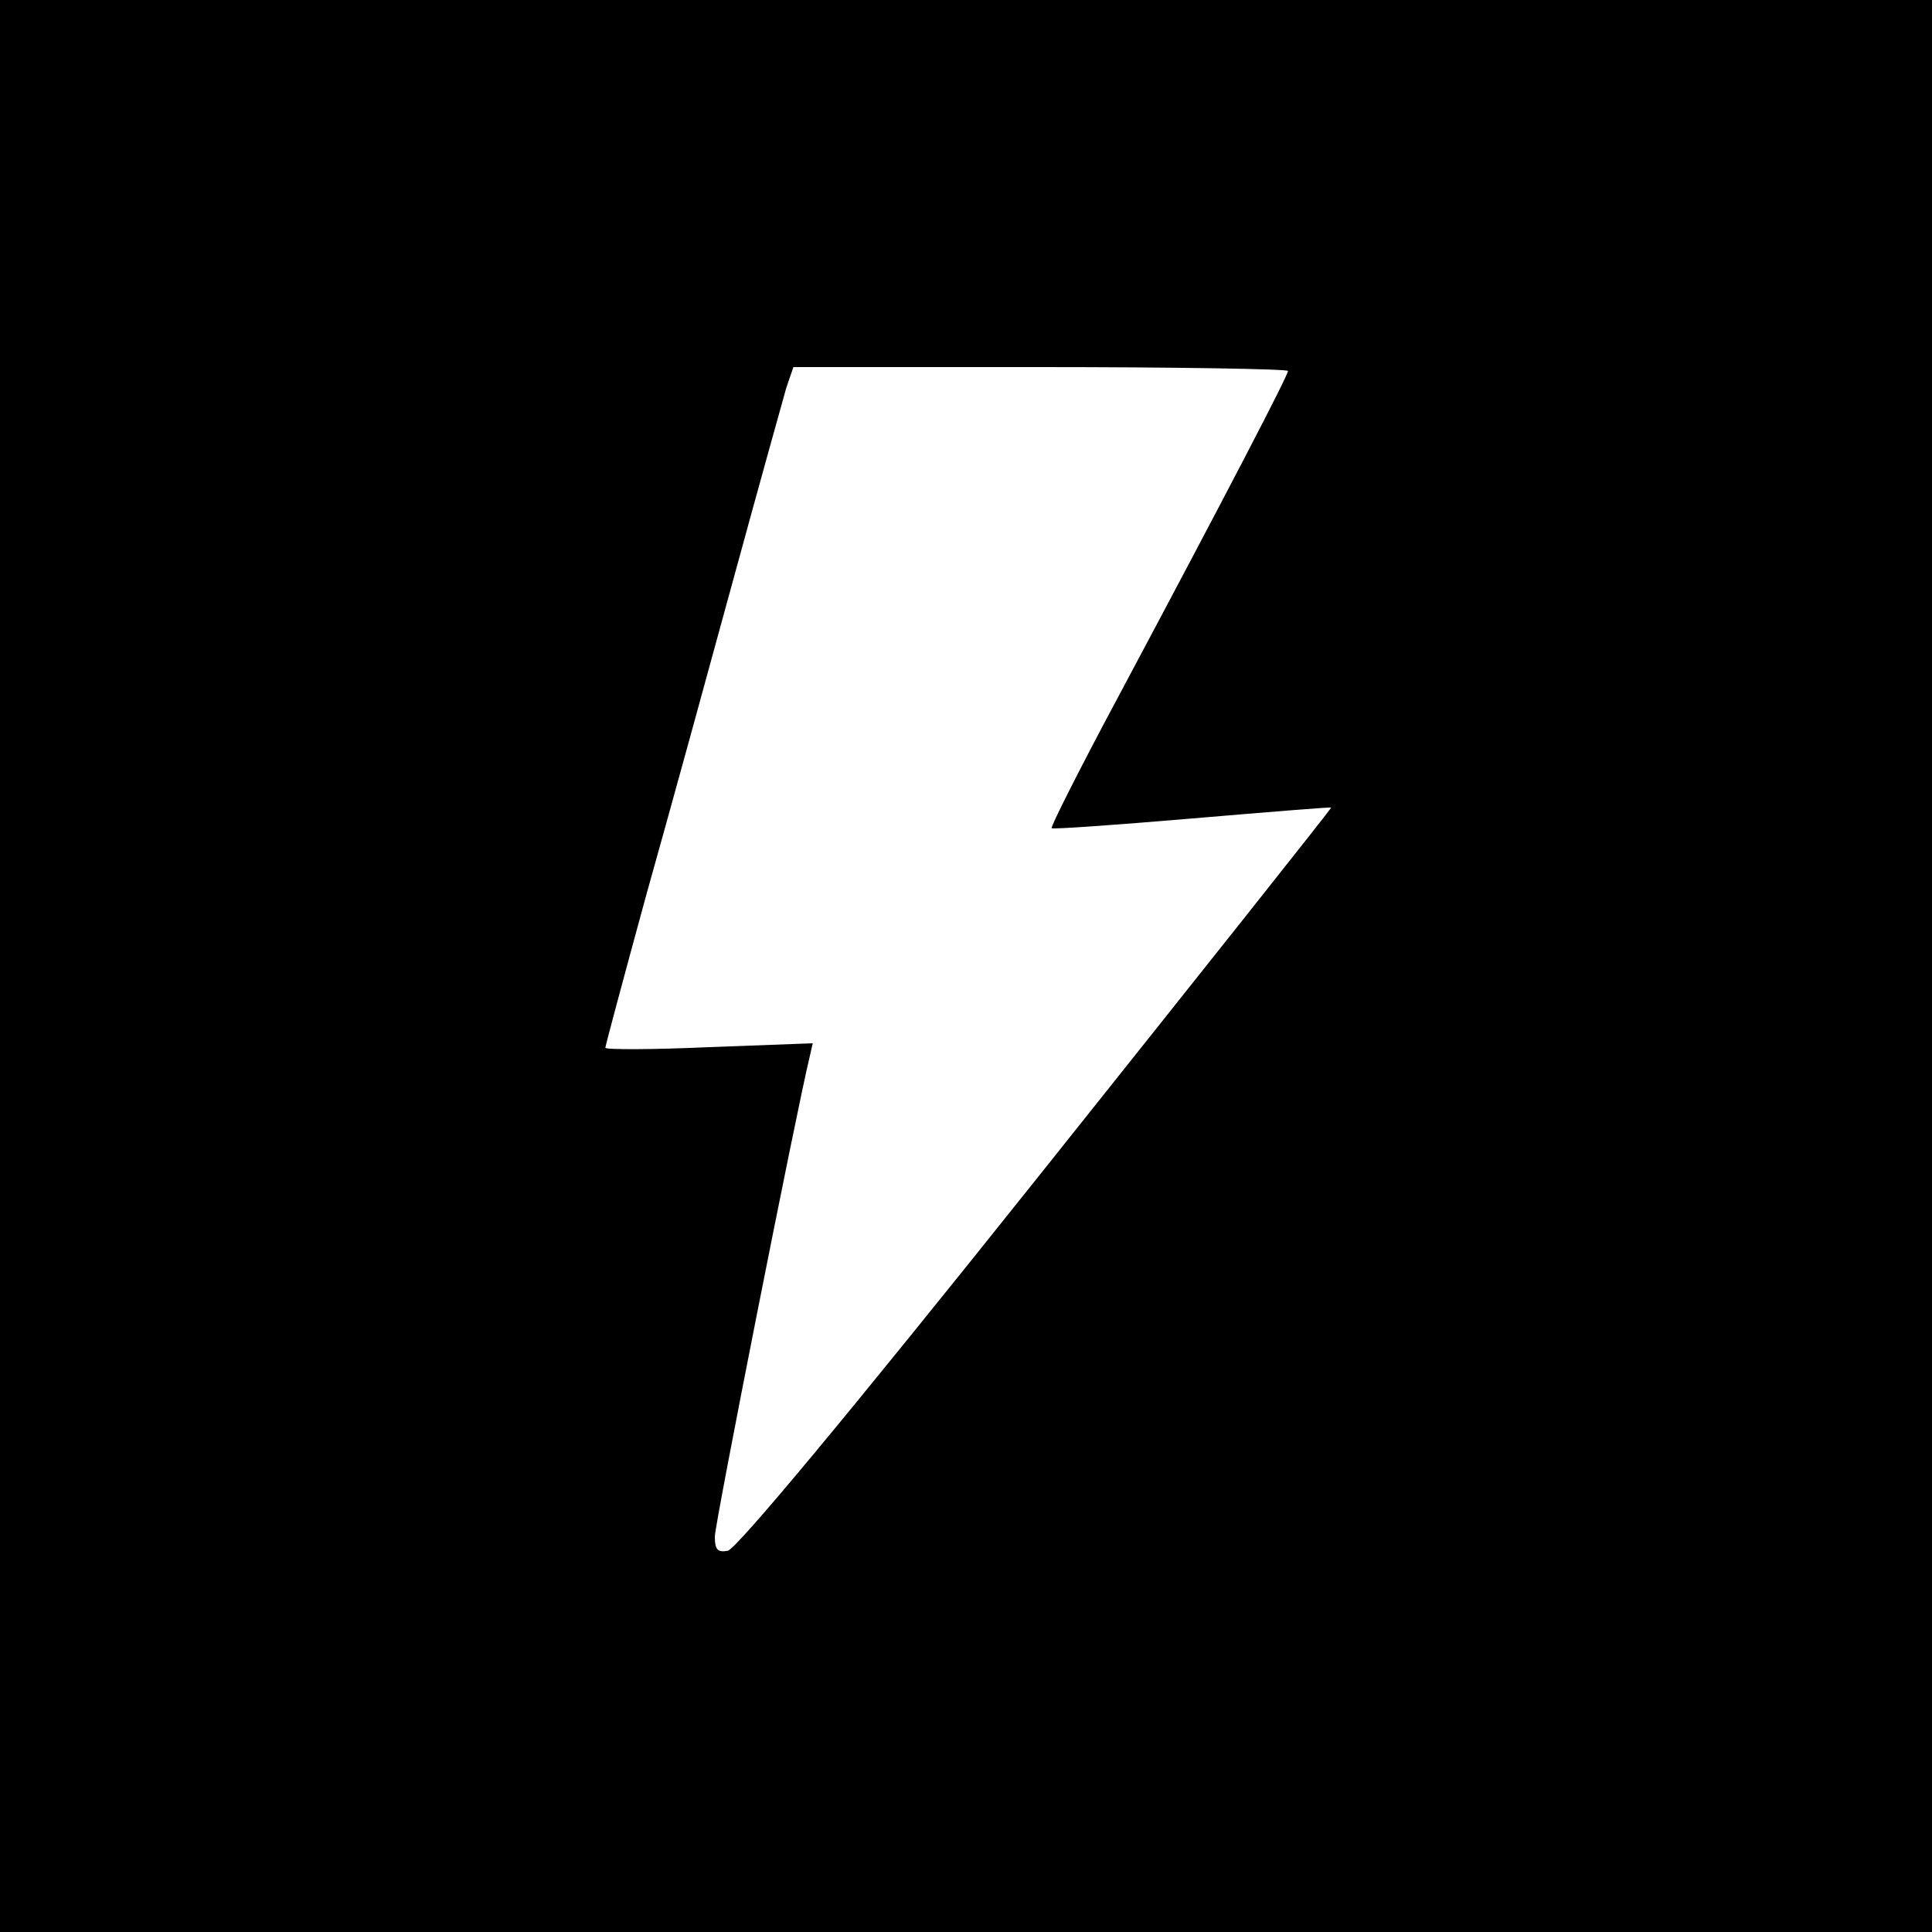<?xml version="1.0" standalone="no"?>
<!DOCTYPE svg PUBLIC "-//W3C//DTD SVG 20010904//EN"
 "http://www.w3.org/TR/2001/REC-SVG-20010904/DTD/svg10.dtd">
<svg version="1.0" xmlns="http://www.w3.org/2000/svg"
 width="300pt" height="300pt" viewBox="0 0 300 300"
 preserveAspectRatio="xMidYMid meet">
<g transform="translate(0,300) scale(0.1,-0.1)"
fill="#000000" stroke="none">
<path d="M0 1500 l0 -1500 1500 0 1500 0 0 1500 0 1500 -1500 0 -1500 0 0
-1500z m2000 924 c0 -7 -94 -188 -262 -503 -60 -112 -107 -205 -105 -207 1 -2
99 5 217 15 118 10 216 18 217 17 1 -1 -205 -260 -457 -576 -292 -366 -467
-576 -480 -578 -16 -3 -20 2 -20 22 0 20 126 657 147 744 l5 22 -161 -6 c-89
-4 -161 -4 -161 -1 0 3 29 111 64 239 36 128 97 350 136 493 39 143 76 275 81
293 l11 32 384 0 c211 0 384 -3 384 -6z"/>
</g>
</svg>
